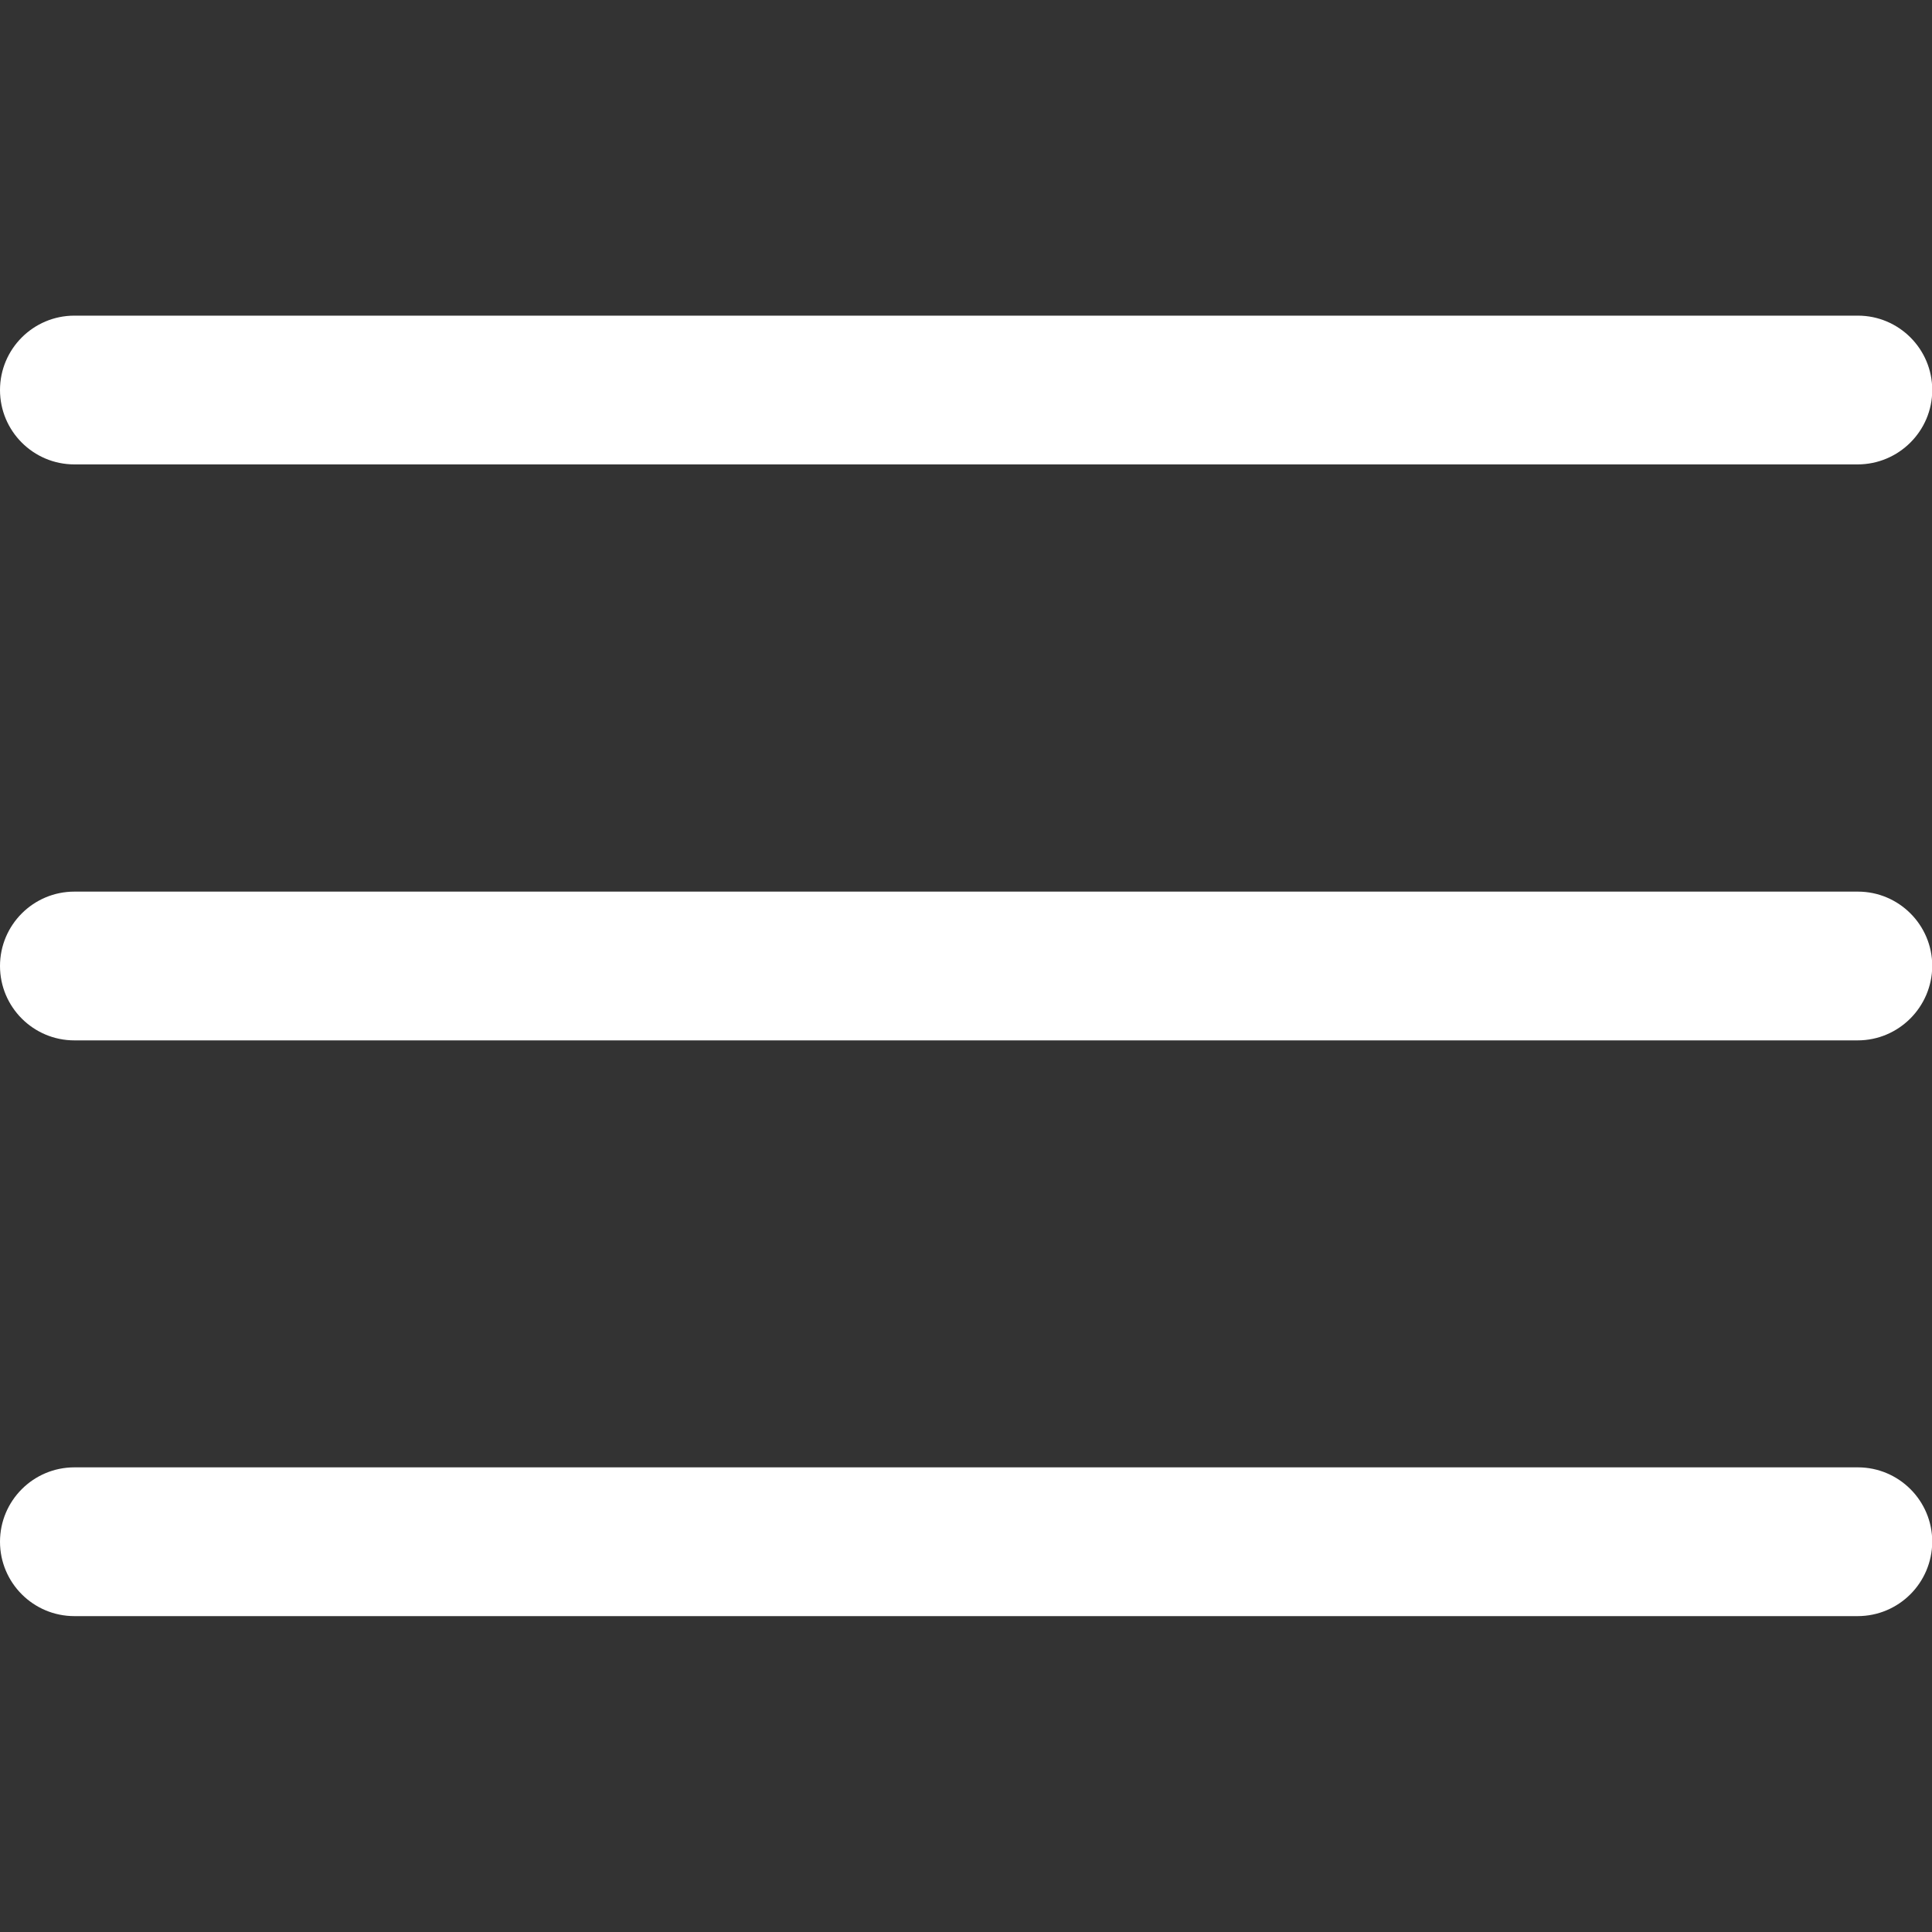 <?xml version="1.0" encoding="utf-8"?>
<!-- Generator: Adobe Illustrator 19.0.0, SVG Export Plug-In . SVG Version: 6.00 Build 0)  -->
<svg version="1.1" id="Layer_1" xmlns="http://www.w3.org/2000/svg" xmlns:xlink="http://www.w3.org/1999/xlink" x="0px" y="0px"
	 viewBox="94 -4 800 800" style="enable-background:new 94 -4 800 800;" xml:space="preserve">
<rect x="94" y="-4" width="800" height="800" fill="#333333" stroke="none"/>
<style type="text/css">
	.st0{fill:#FFFFFF;}
</style>
<path class="st0" d="M863.2,188.3H124.8c-17,0-30.8-13.8-30.8-30.8s13.8-30.8,30.8-30.8h738.5c17,0,30.8,13.8,30.8,30.8
	S880.2,188.3,863.2,188.3z"/>
<path class="st0" d="M863.2,426.8H124.8c-17,0-30.8-13.8-30.8-30.8c0-17,13.8-30.8,30.8-30.8h738.5c17,0,30.8,13.8,30.8,30.8
	C894,413,880.2,426.8,863.2,426.8z"/>
<path class="st0" d="M863.2,665.2H124.8c-17,0-30.8-13.8-30.8-30.8c0-17,13.8-30.8,30.8-30.8h738.5c17,0,30.8,13.8,30.8,30.8
	C894,651.5,880.2,665.2,863.2,665.2z"/>
</svg>

